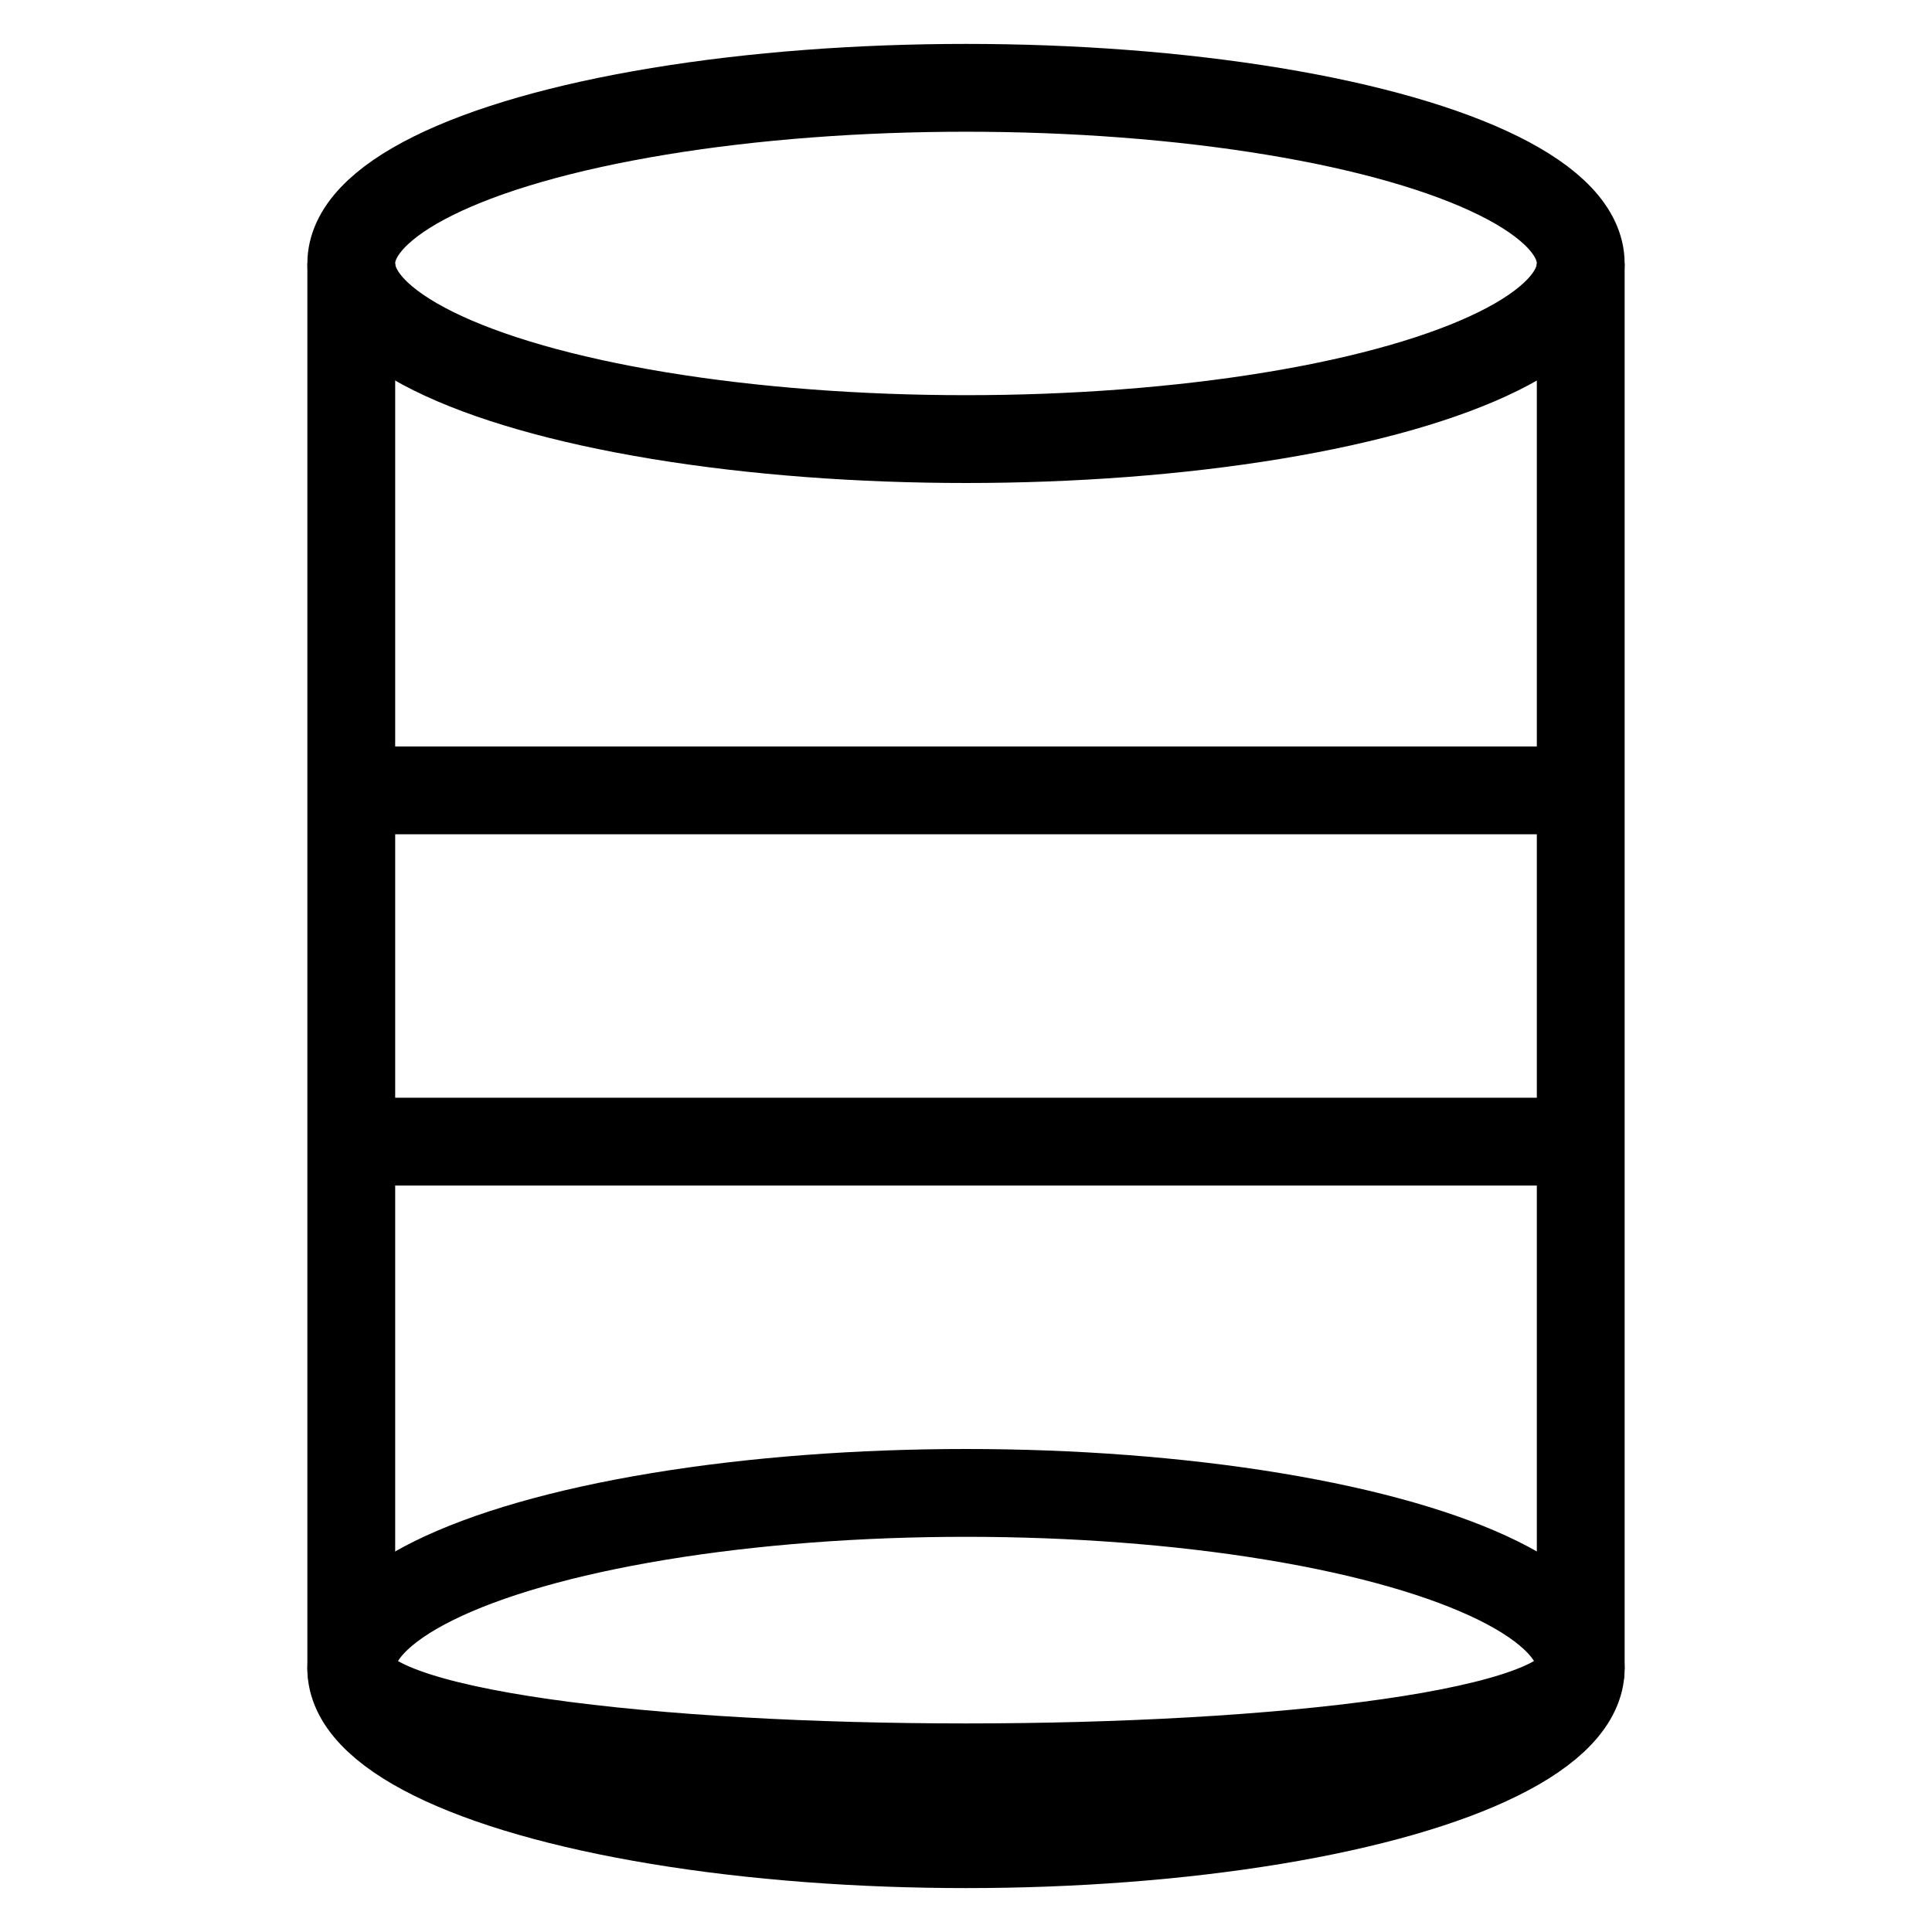 <?xml version="1.0" encoding="UTF-8"?> <svg xmlns="http://www.w3.org/2000/svg" width="22" height="22" viewBox="0 0 22 22" fill="none" stroke="black" stroke-width="1"><ellipse cx="11" cy="3" rx="7" ry="2"></ellipse><path d="M4 3 V19 C4 20.5, 18 20.5, 18 19 V3"></path><ellipse cx="11" cy="19" rx="7" ry="2"></ellipse><line x1="4" y1="9" x2="18" y2="9"></line><line x1="4" y1="13" x2="18" y2="13"></line></svg> 